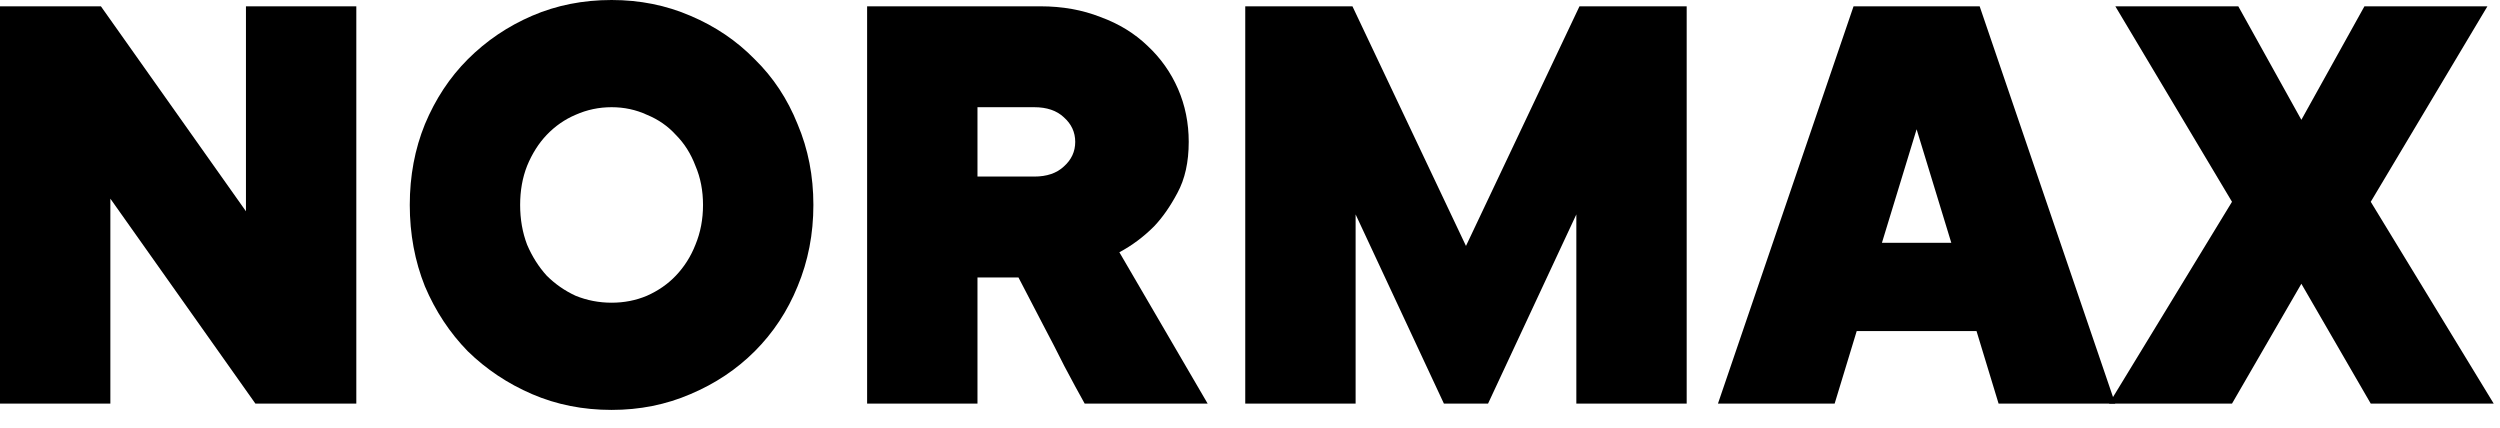<?xml version="1.0" encoding="UTF-8"?> <svg xmlns="http://www.w3.org/2000/svg" viewBox="0 0 110.00 18.83" data-guides="{&quot;vertical&quot;:[],&quot;horizontal&quot;:[]}"><defs></defs><path fill="#000000" stroke="none" fill-opacity="1" stroke-width="1" stroke-opacity="1" id="tSvg505002a894" title="Path 1" d="M109.446 0.278C107.735 3.145 106.024 6.012 104.313 8.879C106.116 11.839 107.92 14.799 109.724 17.759C107.92 17.759 106.116 17.759 104.313 17.759C103.295 16.001 102.278 14.244 101.26 12.486C100.243 14.244 99.225 16.001 98.208 17.759C96.404 17.759 94.601 17.759 92.797 17.759C94.601 14.799 96.404 11.839 98.208 8.879C96.497 6.012 94.786 3.145 93.075 0.278C94.878 0.278 96.682 0.278 98.485 0.278C99.41 1.942 100.335 3.607 101.26 5.272C102.185 3.607 103.11 1.942 104.035 0.278C105.839 0.278 107.642 0.278 109.446 0.278Z"></path><path fill="#000000" stroke="none" fill-opacity="1" stroke-width="1" stroke-opacity="1" id="tSvgb4e831a98e" title="Path 2" d="M84.331 5.688C83.822 7.353 83.313 9.018 82.805 10.683C83.822 10.683 84.839 10.683 85.857 10.683C85.348 9.018 84.839 7.353 84.331 5.688ZM81.695 14.568C81.371 15.631 81.047 16.695 80.724 17.759C79.012 17.759 77.301 17.759 75.59 17.759C77.579 11.931 79.567 6.104 81.556 0.278C83.406 0.278 85.256 0.278 87.105 0.278C89.094 6.104 91.083 11.931 93.071 17.759C91.36 17.759 89.649 17.759 87.938 17.759C87.614 16.695 87.29 15.631 86.967 14.568C85.209 14.568 83.452 14.568 81.695 14.568Z"></path><path fill="#000000" stroke="none" fill-opacity="1" stroke-width="1" stroke-opacity="1" id="tSvgdc37862a61" title="Path 3" d="M59.647 9.434C59.647 12.209 59.647 14.984 59.647 17.759C58.028 17.759 56.41 17.759 54.791 17.759C54.791 11.931 54.791 6.104 54.791 0.278C56.363 0.278 57.936 0.278 59.508 0.278C61.173 3.792 62.838 7.307 64.503 10.822C66.168 7.307 67.832 3.792 69.497 0.278C71.07 0.278 72.642 0.278 74.214 0.278C74.214 6.104 74.214 11.931 74.214 17.759C72.596 17.759 70.977 17.759 69.359 17.759C69.359 14.984 69.359 12.209 69.359 9.434C68.064 12.209 66.769 14.984 65.474 17.759C64.826 17.759 64.179 17.759 63.532 17.759C62.237 14.984 60.942 12.209 59.647 9.434Z"></path><path fill="#000000" stroke="none" fill-opacity="1" stroke-width="1" stroke-opacity="1" id="tSvg15fa6aec03" title="Path 4" d="M47.726 17.759C47.467 17.296 47.171 16.75 46.838 16.121C46.524 15.492 46.209 14.882 45.895 14.29C45.543 13.606 45.182 12.912 44.813 12.209C44.211 12.209 43.61 12.209 43.009 12.209C43.009 14.059 43.009 15.909 43.009 17.759C41.39 17.759 39.772 17.759 38.153 17.759C38.153 11.931 38.153 6.104 38.153 0.278C40.697 0.278 43.24 0.278 45.784 0.278C46.746 0.278 47.624 0.435 48.42 0.749C49.234 1.045 49.927 1.471 50.501 2.026C51.074 2.562 51.518 3.191 51.833 3.912C52.147 4.634 52.304 5.411 52.304 6.243C52.304 7.131 52.138 7.88 51.805 8.491C51.491 9.083 51.148 9.573 50.778 9.961C50.316 10.424 49.807 10.803 49.252 11.099C50.547 13.319 51.842 15.539 53.137 17.759C51.333 17.759 49.53 17.759 47.726 17.759ZM45.506 7.769C46.061 7.769 46.496 7.621 46.81 7.325C47.143 7.029 47.31 6.669 47.31 6.243C47.31 5.818 47.143 5.457 46.81 5.161C46.496 4.865 46.061 4.717 45.506 4.717C44.674 4.717 43.841 4.717 43.009 4.717C43.009 5.734 43.009 6.752 43.009 7.769C43.841 7.769 44.674 7.769 45.506 7.769Z"></path><path fill="#000000" stroke="none" fill-opacity="1" stroke-width="1" stroke-opacity="1" id="tSvge55cdddb88" title="Path 5" d="M22.886 9.018C22.886 9.647 22.988 10.23 23.192 10.766C23.413 11.284 23.7 11.737 24.052 12.126C24.422 12.496 24.847 12.792 25.328 13.014C25.828 13.217 26.355 13.319 26.91 13.319C27.465 13.319 27.983 13.217 28.463 13.014C28.963 12.792 29.389 12.496 29.74 12.126C30.11 11.737 30.397 11.284 30.6 10.766C30.822 10.23 30.933 9.647 30.933 9.018C30.933 8.389 30.822 7.816 30.6 7.298C30.397 6.761 30.11 6.308 29.74 5.938C29.389 5.55 28.963 5.254 28.463 5.05C27.983 4.828 27.465 4.717 26.91 4.717C26.355 4.717 25.828 4.828 25.328 5.05C24.847 5.254 24.422 5.55 24.052 5.938C23.7 6.308 23.413 6.761 23.192 7.298C22.988 7.816 22.886 8.389 22.886 9.018ZM35.789 9.018C35.789 10.294 35.558 11.488 35.095 12.598C34.651 13.689 34.022 14.642 33.208 15.456C32.413 16.251 31.47 16.88 30.378 17.342C29.305 17.805 28.149 18.036 26.91 18.036C25.652 18.036 24.486 17.805 23.413 17.342C22.341 16.88 21.397 16.251 20.583 15.456C19.788 14.642 19.159 13.689 18.696 12.598C18.252 11.488 18.03 10.294 18.03 9.018C18.03 7.742 18.252 6.558 18.696 5.466C19.159 4.356 19.788 3.404 20.583 2.608C21.397 1.794 22.341 1.156 23.413 0.694C24.486 0.231 25.652 0 26.91 0C28.149 0 29.305 0.231 30.378 0.694C31.47 1.156 32.413 1.794 33.208 2.608C34.022 3.404 34.651 4.356 35.095 5.466C35.558 6.558 35.789 7.742 35.789 9.018Z"></path><path fill="#000000" stroke="none" fill-opacity="1" stroke-width="1" stroke-opacity="1" id="tSvg95b4423418" title="Path 6" d="M15.678 0.278C15.678 6.104 15.678 11.931 15.678 17.759C14.198 17.759 12.718 17.759 11.238 17.759C9.111 14.753 6.983 11.746 4.856 8.741C4.856 11.746 4.856 14.753 4.856 17.759C3.237 17.759 1.619 17.759 0 17.759C0 11.931 0 6.104 0 0.278C1.48 0.278 2.96 0.278 4.44 0.278C6.567 3.284 8.694 6.29 10.822 9.296C10.822 6.29 10.822 3.284 10.822 0.278C12.44 0.278 14.059 0.278 15.678 0.278Z"></path></svg> 